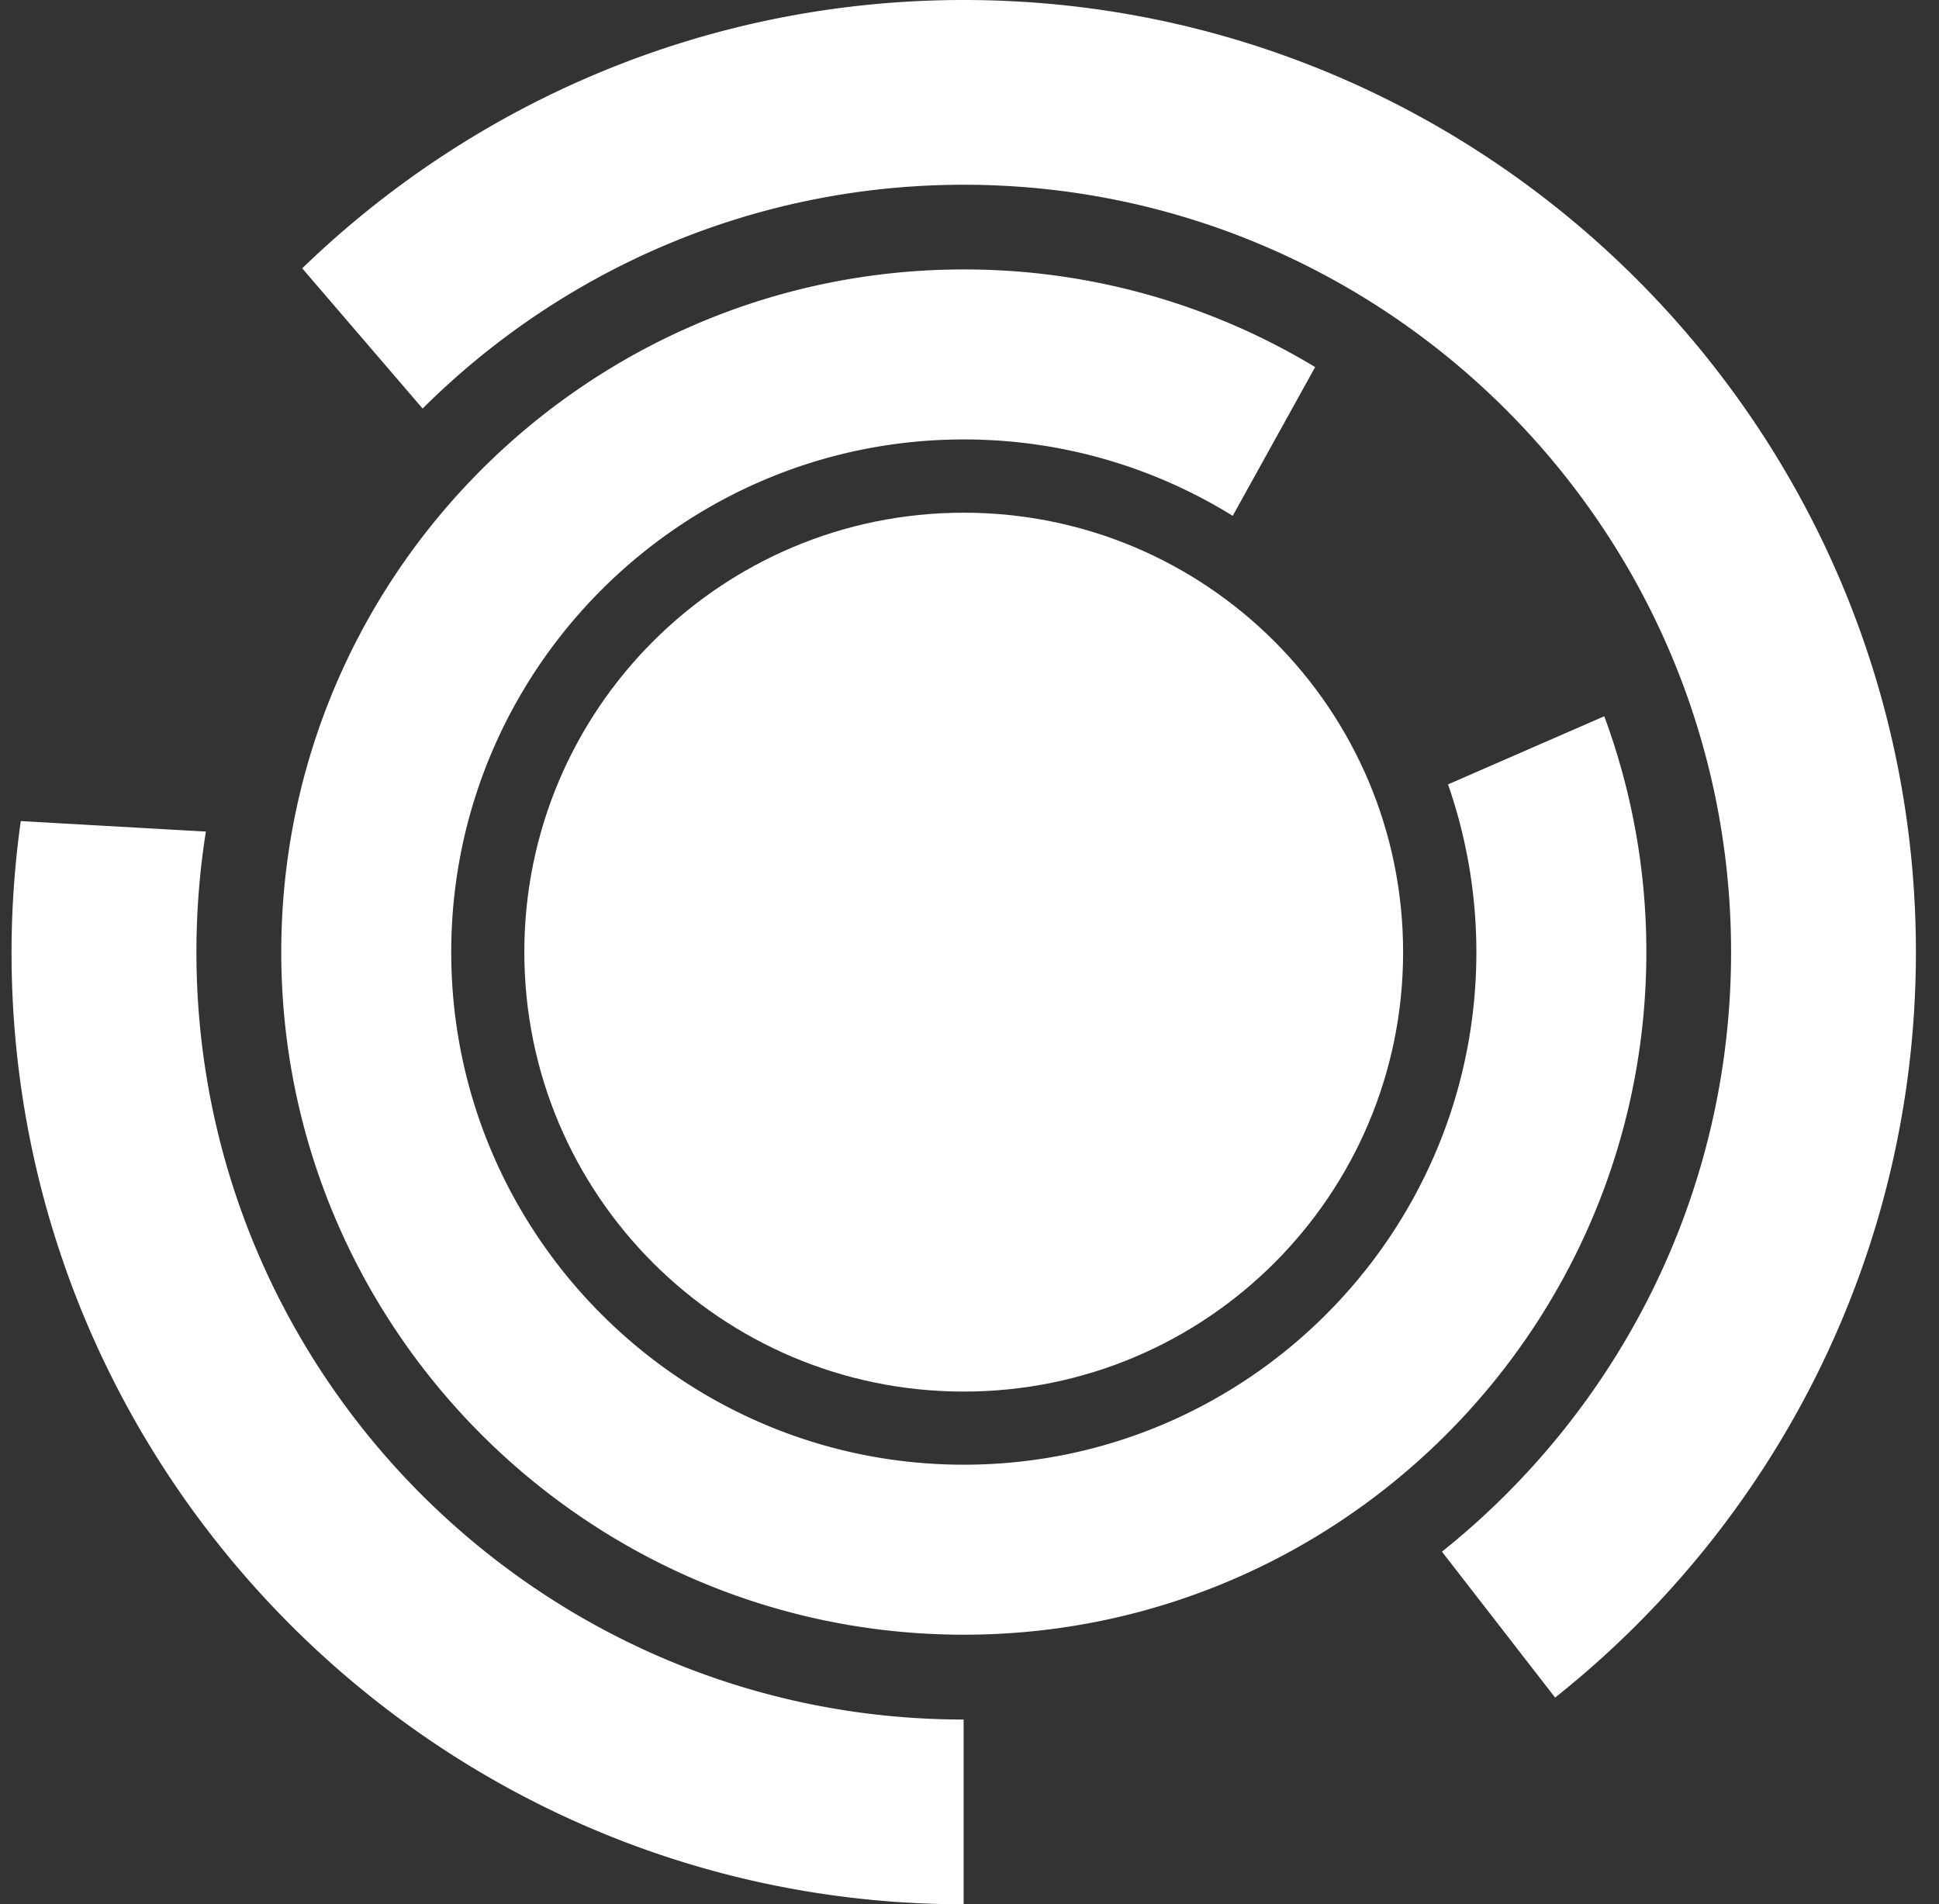 <svg xmlns="http://www.w3.org/2000/svg" width="56" height="55" fill="none"><rect width="100%" height="100%" fill="#333333" stroke="none"/><path fill="#fff" d="M27.833 40.192c7.01 0 12.69-5.682 12.69-12.692s-5.68-12.692-12.69-12.692c-7.008 0-12.69 5.682-12.69 12.692s5.682 12.692 12.69 12.692Z"/><path fill="#fff" d="M27.833 0C20.416 0 13.678 2.958 8.728 7.75l3.478 4.05c4.009-3.993 9.536-6.464 15.627-6.464 12.22 0 22.162 9.942 22.162 22.164 0 7-3.265 13.253-8.35 17.316l3.268 4.214c6.342-5.04 10.42-12.819 10.42-21.53 0-15.164-12.338-27.5-27.5-27.5ZM27.833 49.664c-12.22 0-22.16-9.942-22.16-22.164 0-1.183.093-2.345.273-3.482L.6 23.715A27.476 27.476 0 0 0 .333 27.5C.333 42.664 12.668 55 27.83 55v-5.336h.004Z"/><path fill="#fff" d="M41.82 22.655a14.74 14.74 0 0 1 .819 4.845c0 8.163-6.64 14.804-14.802 14.804-8.161 0-14.805-6.641-14.805-14.804s6.64-14.808 14.805-14.808c2.848 0 5.507.81 7.765 2.206l2.381-4.296a19.585 19.585 0 0 0-10.145-2.82c-10.87 0-19.715 8.846-19.715 19.718 0 10.871 8.845 19.714 19.715 19.714s19.71-8.847 19.71-19.714a19.6 19.6 0 0 0-1.215-6.813l-4.512 1.968Z"/></svg>